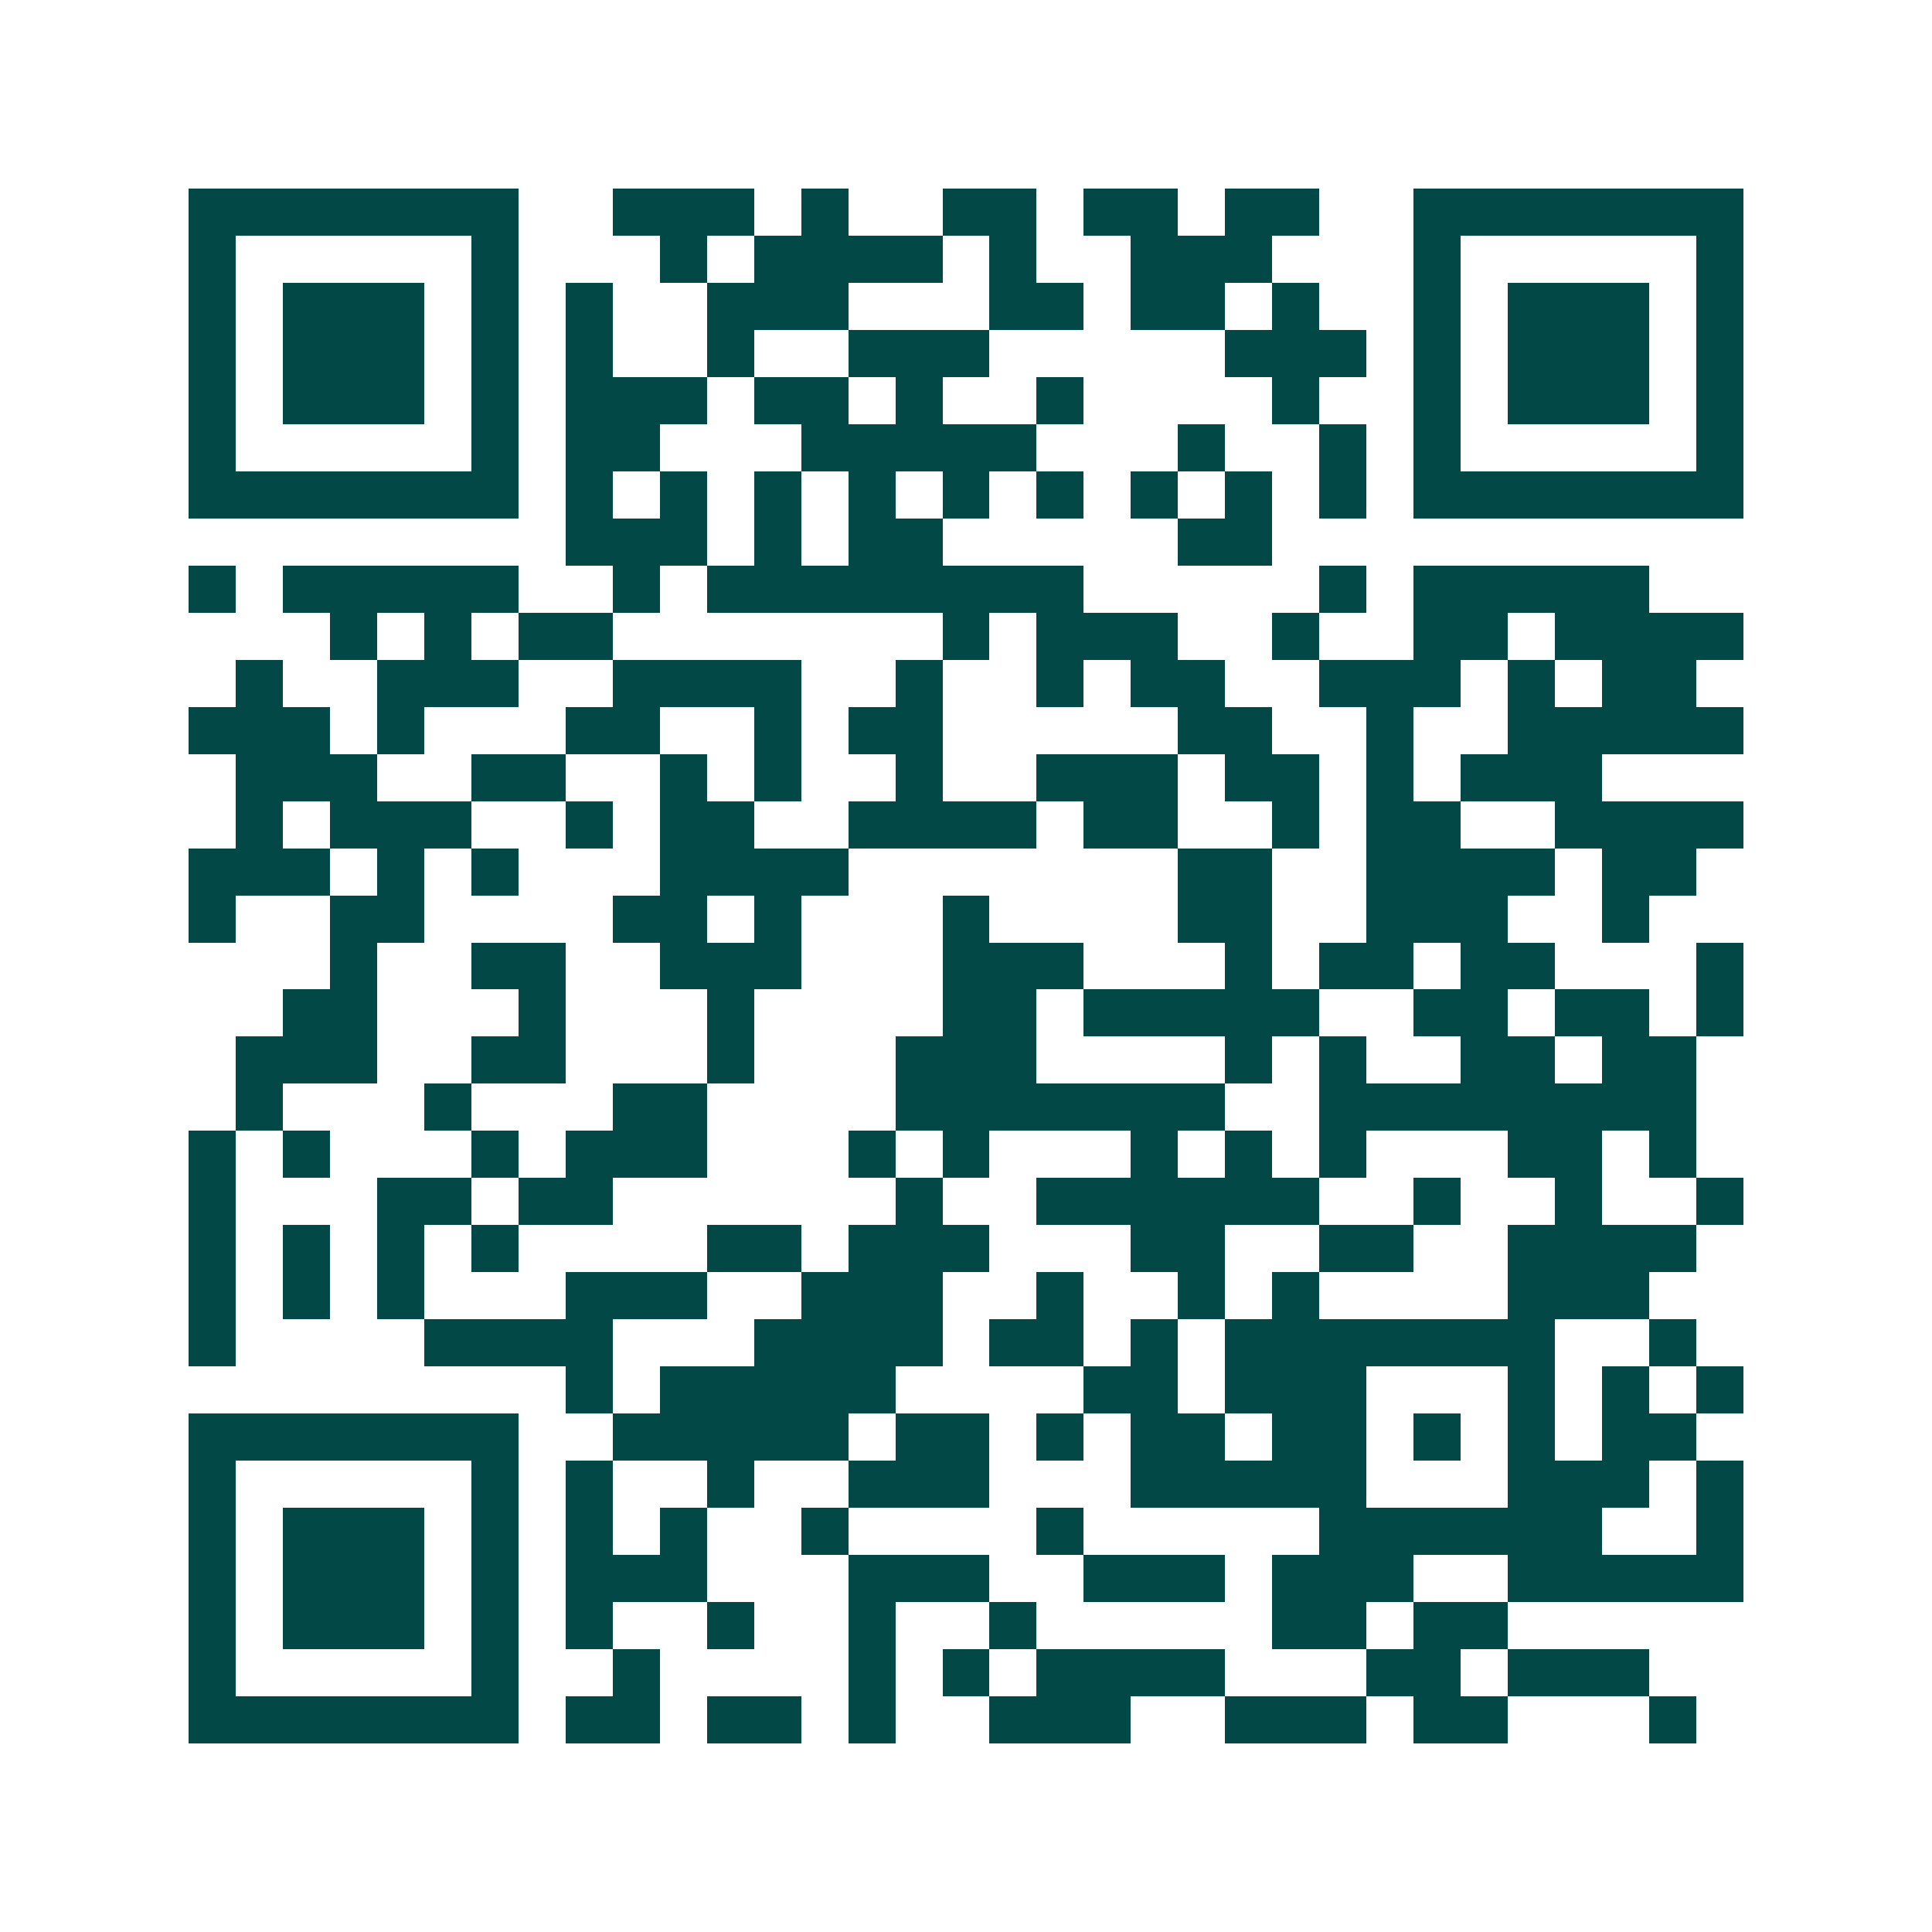 <svg xmlns="http://www.w3.org/2000/svg" width="200" height="200" viewBox="0 0 41 41" shape-rendering="crispEdges"><path fill="#ffffff" d="M0 0h41v41H0z"/><path stroke="#014847" d="M4 4.5h7m2 0h3m1 0h1m2 0h2m1 0h2m1 0h2m2 0h7M4 5.5h1m5 0h1m3 0h1m1 0h4m1 0h1m2 0h3m3 0h1m5 0h1M4 6.5h1m1 0h3m1 0h1m1 0h1m2 0h3m3 0h2m1 0h2m1 0h1m2 0h1m1 0h3m1 0h1M4 7.5h1m1 0h3m1 0h1m1 0h1m2 0h1m2 0h3m5 0h3m1 0h1m1 0h3m1 0h1M4 8.5h1m1 0h3m1 0h1m1 0h3m1 0h2m1 0h1m2 0h1m4 0h1m2 0h1m1 0h3m1 0h1M4 9.5h1m5 0h1m1 0h2m3 0h5m3 0h1m2 0h1m1 0h1m5 0h1M4 10.5h7m1 0h1m1 0h1m1 0h1m1 0h1m1 0h1m1 0h1m1 0h1m1 0h1m1 0h1m1 0h7M12 11.5h3m1 0h1m1 0h2m5 0h2M4 12.5h1m1 0h5m2 0h1m1 0h8m5 0h1m1 0h5M7 13.5h1m1 0h1m1 0h2m7 0h1m1 0h3m2 0h1m2 0h2m1 0h4M5 14.5h1m2 0h3m2 0h4m2 0h1m2 0h1m1 0h2m2 0h3m1 0h1m1 0h2M4 15.5h3m1 0h1m3 0h2m2 0h1m1 0h2m5 0h2m2 0h1m2 0h5M5 16.5h3m2 0h2m2 0h1m1 0h1m2 0h1m2 0h3m1 0h2m1 0h1m1 0h3M5 17.5h1m1 0h3m2 0h1m1 0h2m2 0h4m1 0h2m2 0h1m1 0h2m2 0h4M4 18.5h3m1 0h1m1 0h1m3 0h4m7 0h2m2 0h4m1 0h2M4 19.5h1m2 0h2m4 0h2m1 0h1m3 0h1m4 0h2m2 0h3m2 0h1M7 20.5h1m2 0h2m2 0h3m3 0h3m3 0h1m1 0h2m1 0h2m3 0h1M6 21.5h2m3 0h1m3 0h1m4 0h2m1 0h5m2 0h2m1 0h2m1 0h1M5 22.5h3m2 0h2m3 0h1m3 0h3m4 0h1m1 0h1m2 0h2m1 0h2M5 23.5h1m3 0h1m3 0h2m4 0h7m2 0h8M4 24.5h1m1 0h1m3 0h1m1 0h3m3 0h1m1 0h1m3 0h1m1 0h1m1 0h1m3 0h2m1 0h1M4 25.5h1m3 0h2m1 0h2m6 0h1m2 0h6m2 0h1m2 0h1m2 0h1M4 26.5h1m1 0h1m1 0h1m1 0h1m4 0h2m1 0h3m3 0h2m2 0h2m2 0h4M4 27.5h1m1 0h1m1 0h1m3 0h3m2 0h3m2 0h1m2 0h1m1 0h1m4 0h3M4 28.5h1m4 0h4m3 0h4m1 0h2m1 0h1m1 0h7m2 0h1M12 29.5h1m1 0h5m4 0h2m1 0h3m3 0h1m1 0h1m1 0h1M4 30.5h7m2 0h5m1 0h2m1 0h1m1 0h2m1 0h2m1 0h1m1 0h1m1 0h2M4 31.5h1m5 0h1m1 0h1m2 0h1m2 0h3m3 0h5m3 0h3m1 0h1M4 32.5h1m1 0h3m1 0h1m1 0h1m1 0h1m2 0h1m4 0h1m5 0h6m2 0h1M4 33.5h1m1 0h3m1 0h1m1 0h3m3 0h3m2 0h3m1 0h3m2 0h5M4 34.5h1m1 0h3m1 0h1m1 0h1m2 0h1m2 0h1m2 0h1m5 0h2m1 0h2M4 35.5h1m5 0h1m2 0h1m4 0h1m1 0h1m1 0h4m3 0h2m1 0h3M4 36.5h7m1 0h2m1 0h2m1 0h1m2 0h3m2 0h3m1 0h2m3 0h1"/></svg>

